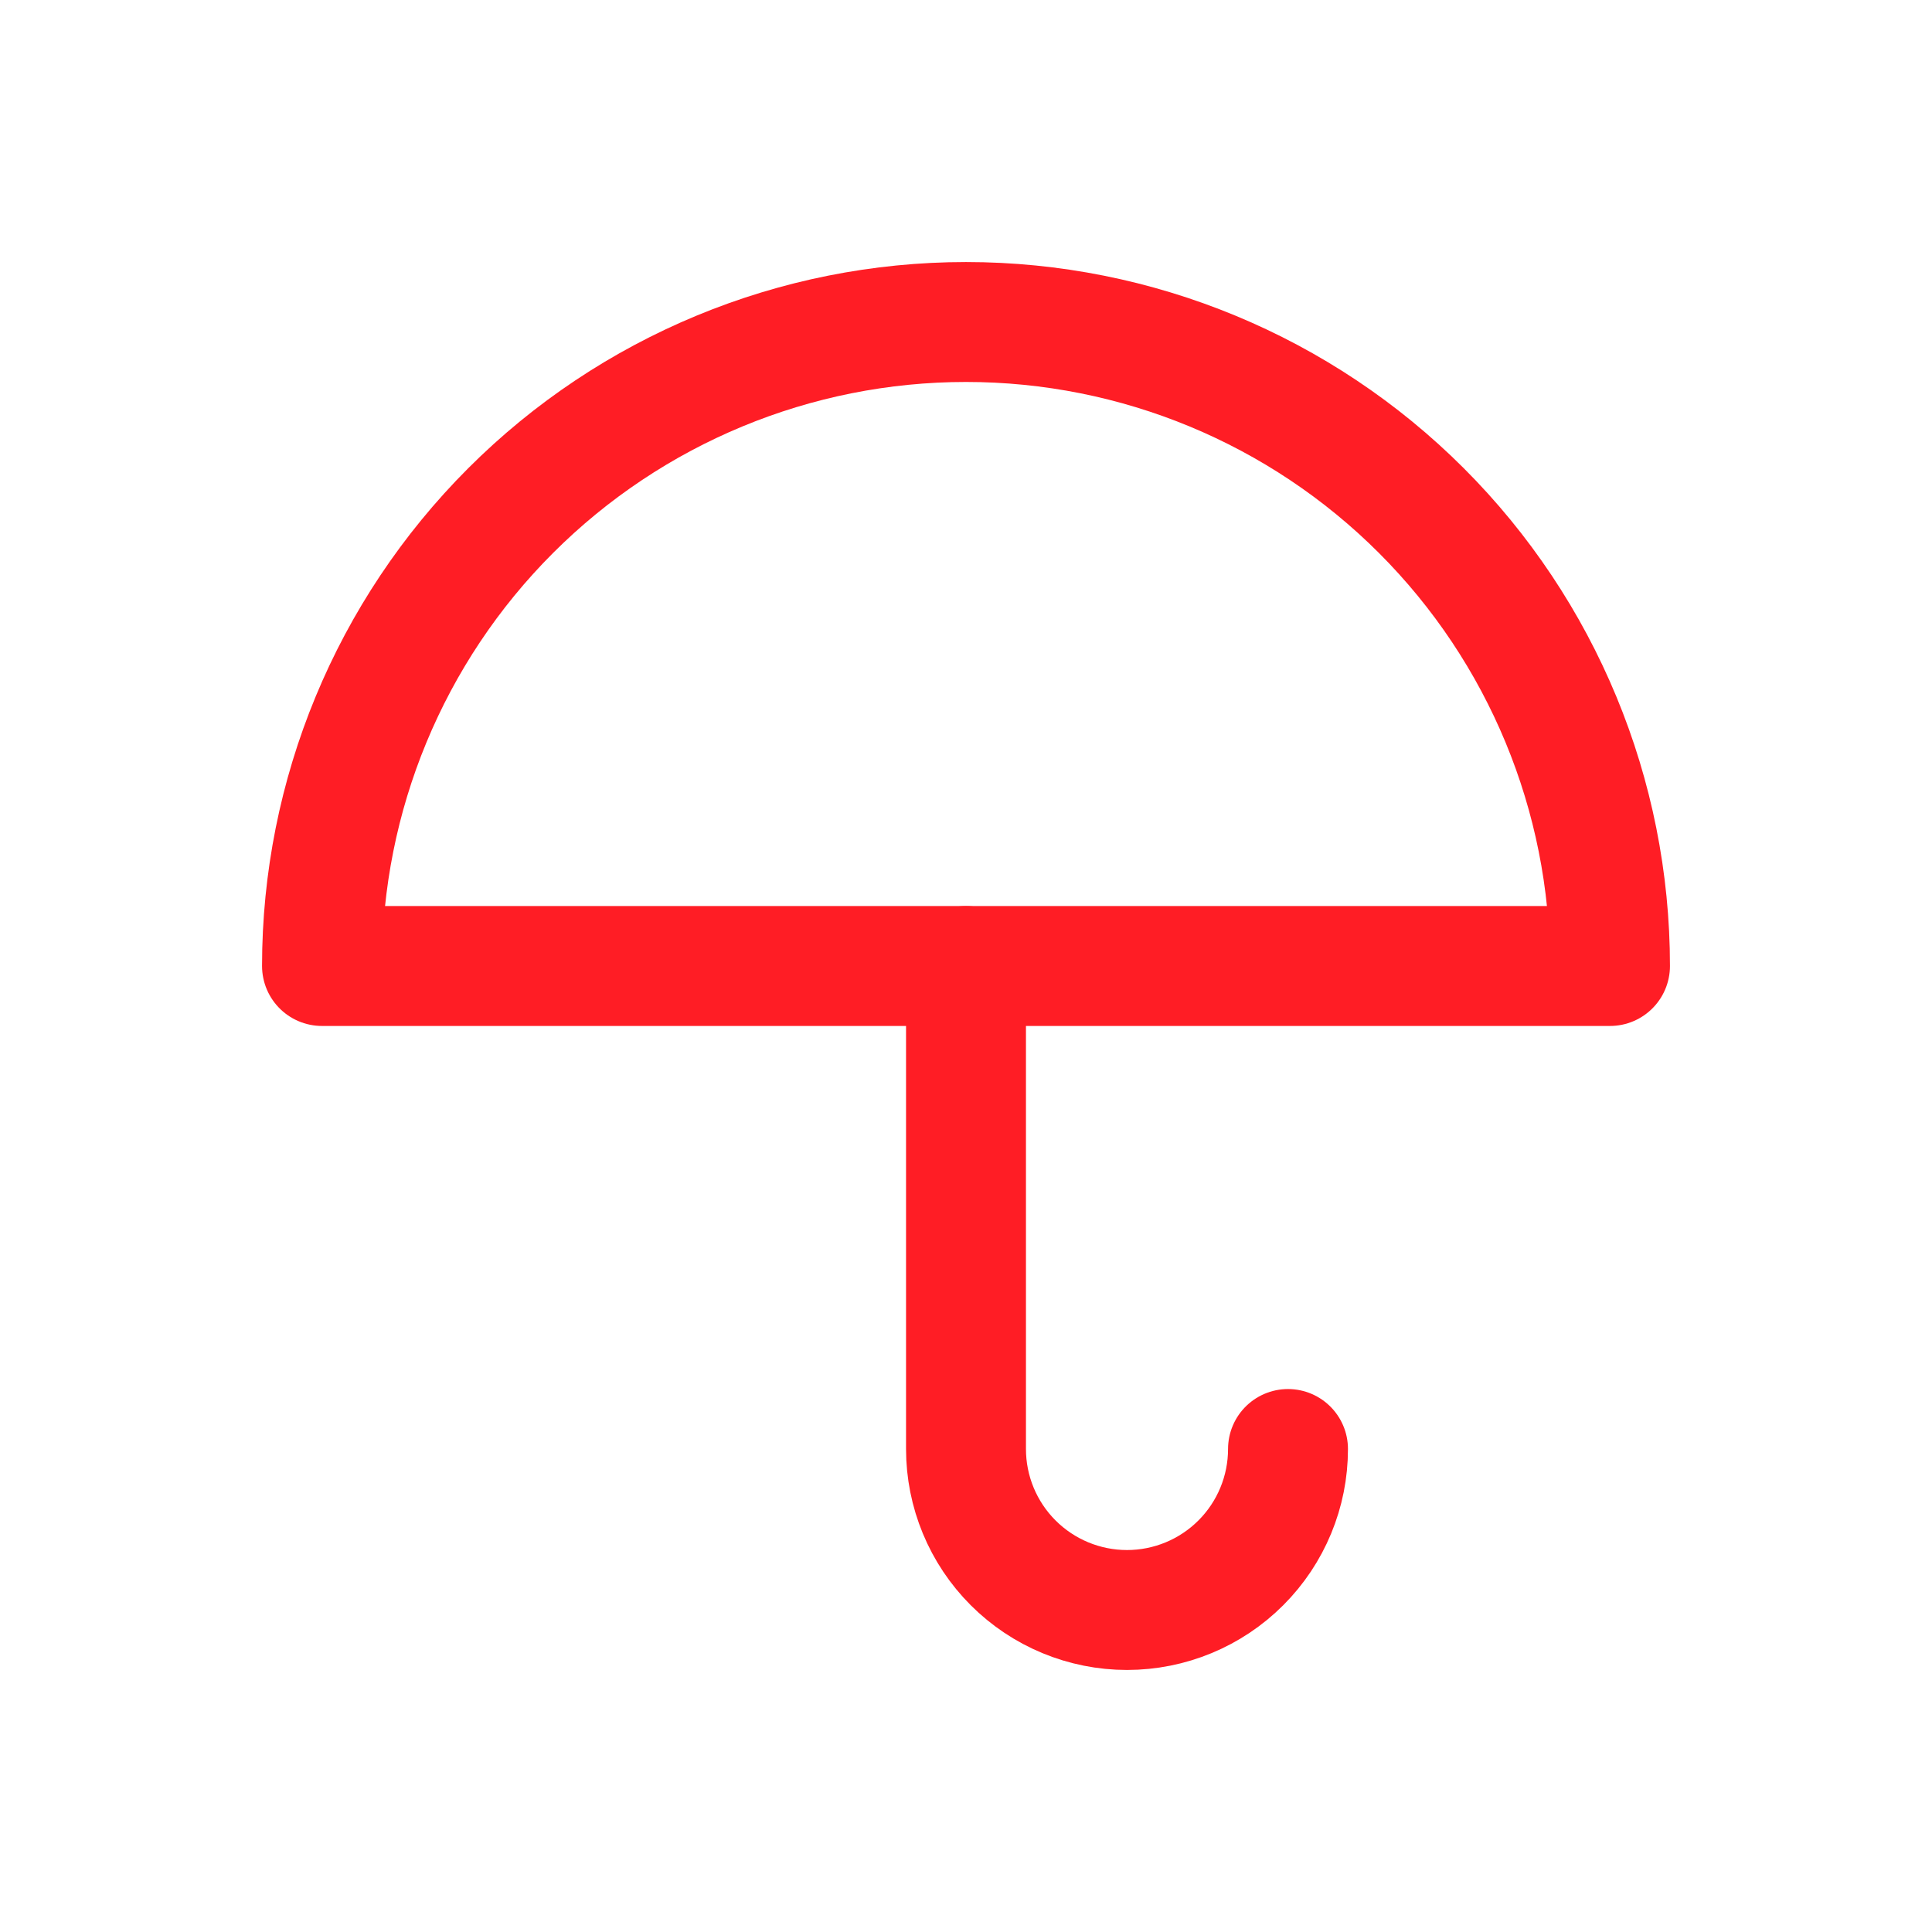<svg width="145" height="145" viewBox="0 0 145 145" fill="none" xmlns="http://www.w3.org/2000/svg">
<path d="M24.167 72.5C24.167 59.681 29.259 47.388 38.323 38.323C47.388 29.259 59.681 24.167 72.5 24.167C85.319 24.167 97.613 29.259 106.677 38.323C115.741 47.388 120.833 59.681 120.833 72.5H24.167Z" stroke="#FF1D25" stroke-width="9" stroke-linecap="round" stroke-linejoin="round"/>
<path d="M72.5 72.5V108.75C72.5 111.955 73.773 115.028 76.039 117.294C78.305 119.56 81.379 120.833 84.583 120.833C87.788 120.833 90.862 119.56 93.127 117.294C95.394 115.028 96.667 111.955 96.667 108.75" stroke="#FF1D25" stroke-width="9" stroke-linecap="round" stroke-linejoin="round"/>
</svg>
